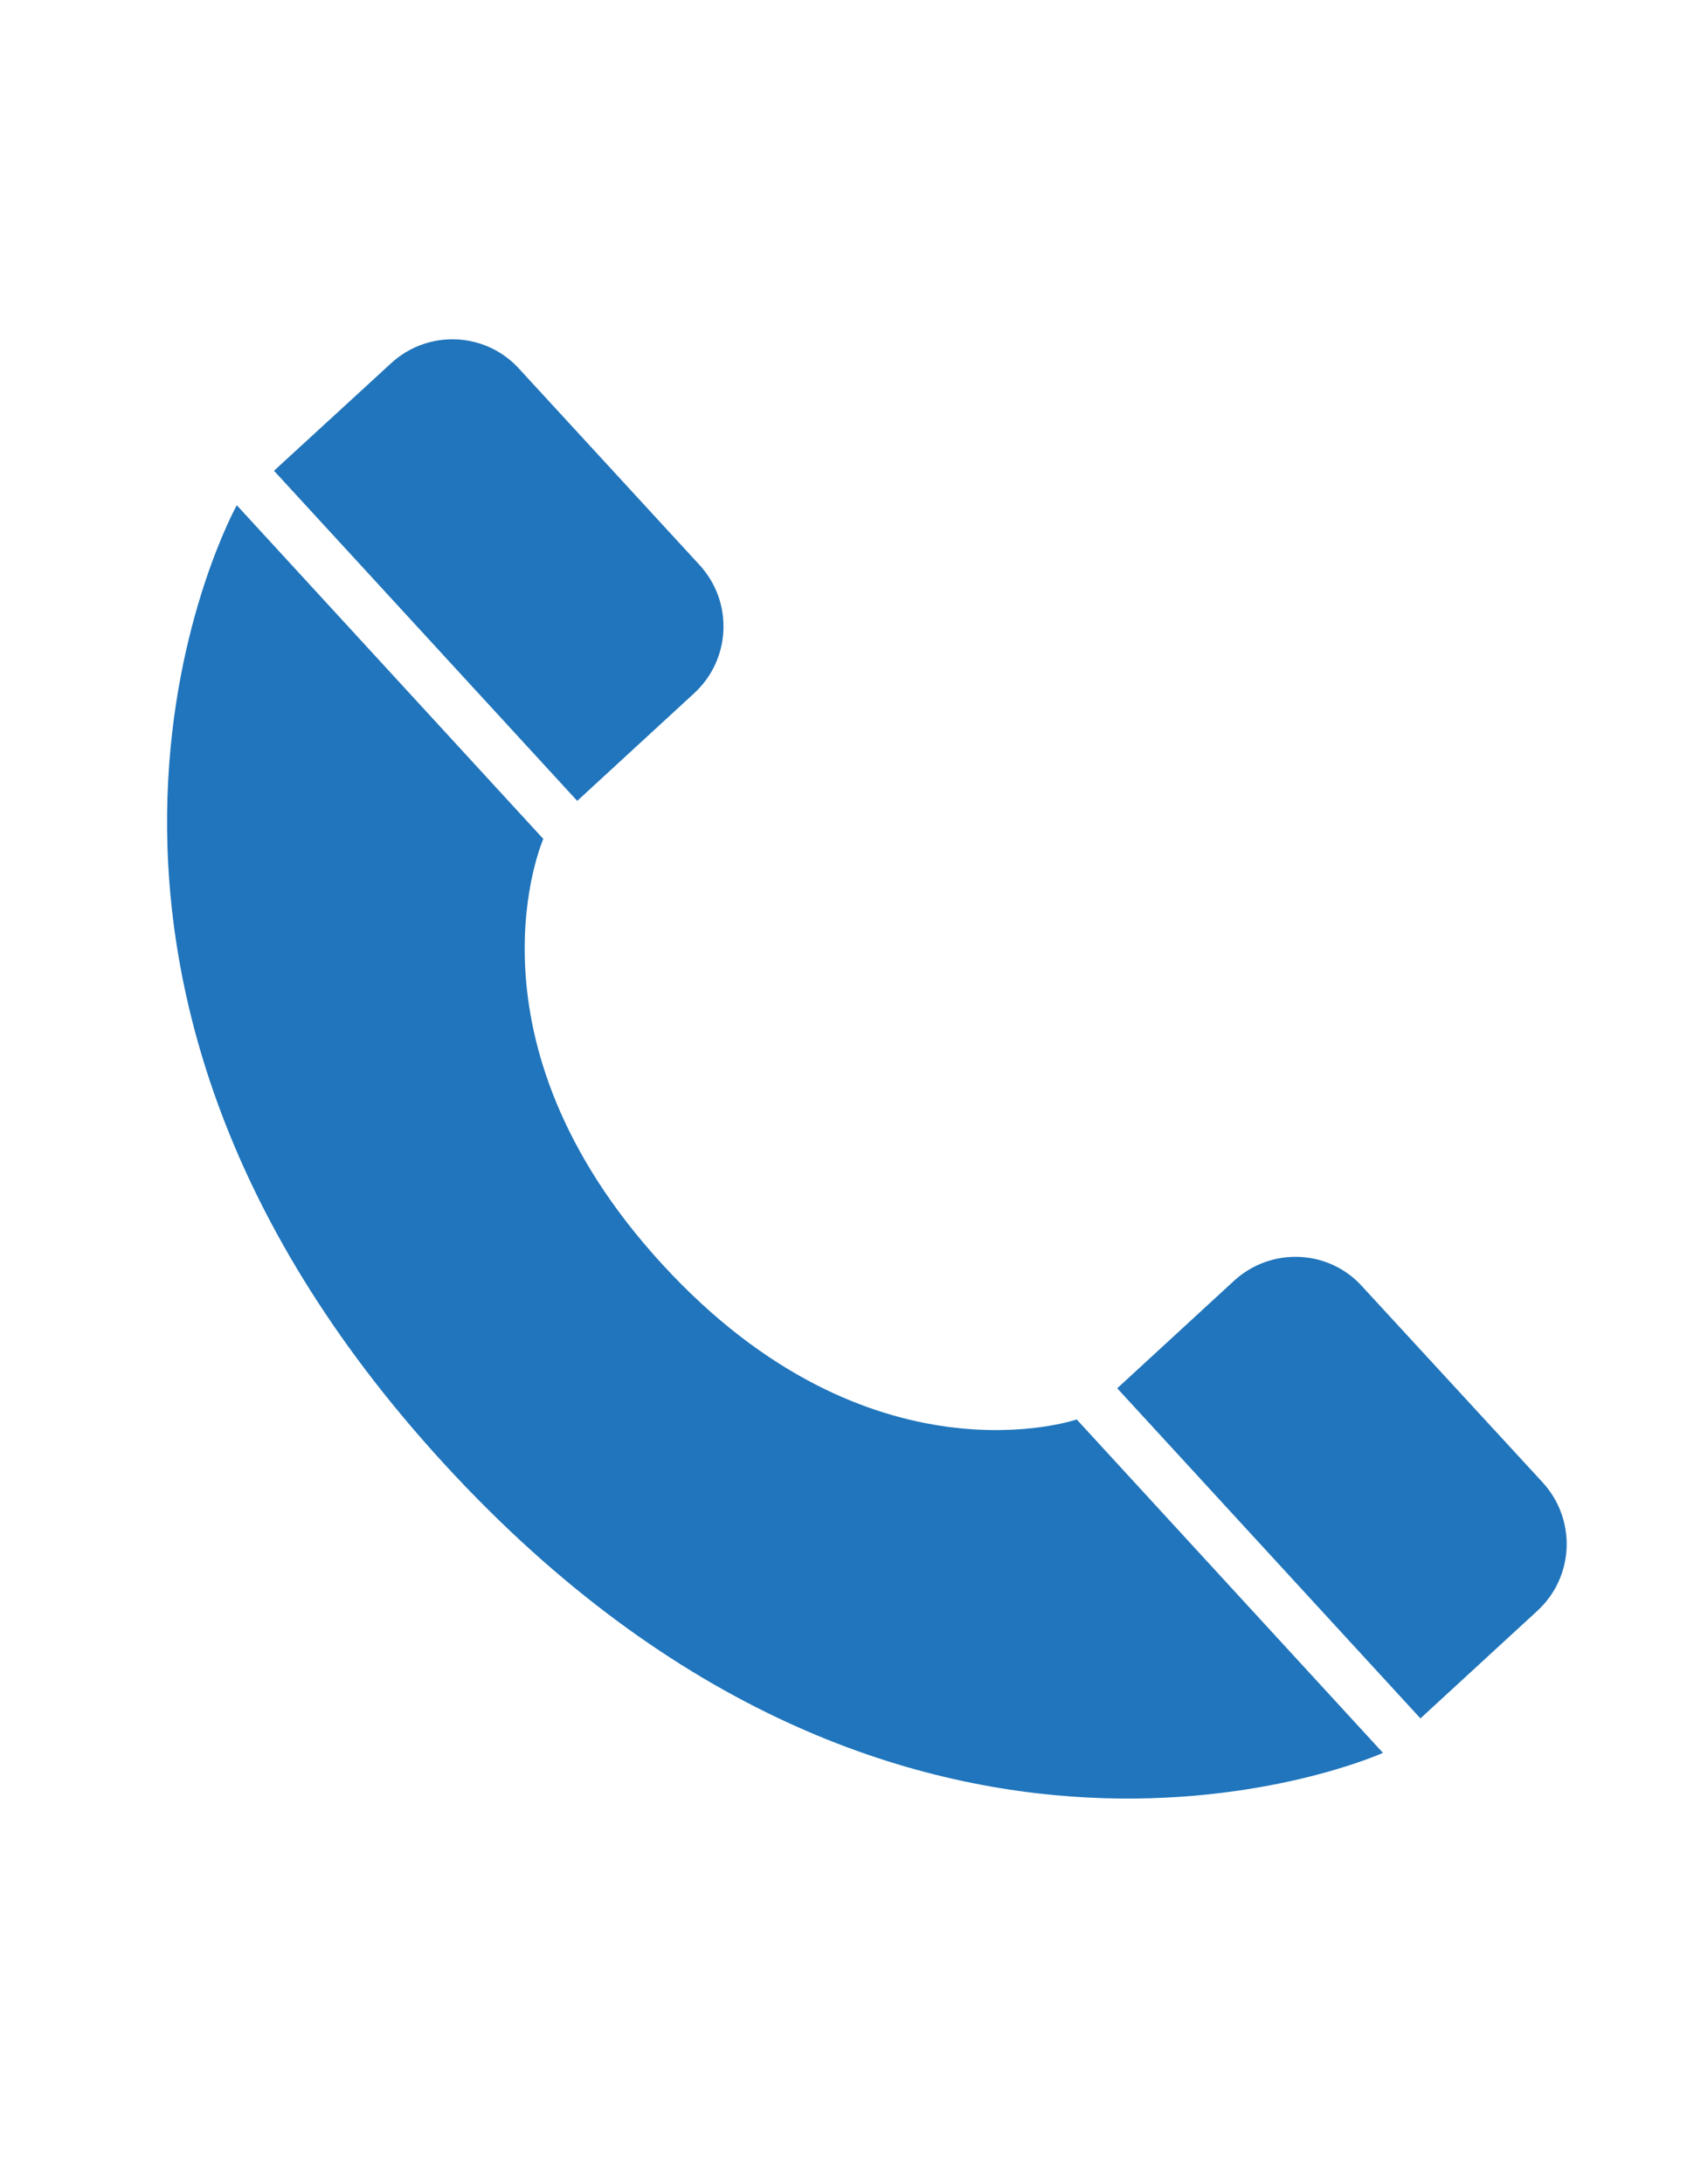 <?xml version="1.0" encoding="utf-8"?>
<!-- Generator: Adobe Illustrator 22.0.1, SVG Export Plug-In . SVG Version: 6.00 Build 0)  -->
<svg version="1.1" id="Layer_1" xmlns="http://www.w3.org/2000/svg" xmlns:xlink="http://www.w3.org/1999/xlink" x="0px" y="0px"
	 viewBox="0 0 612 792" style="enable-background:new 0 0 612 792;" xml:space="preserve">
<style type="text/css">
	.st0{fill:#2075BC;}
</style>
<g>
	<g>
		<path class="st0" d="M197.1,304.2l-111.2-121c0,0-92.2,165.5,75.5,347.9c167.8,182.5,340.3,104.5,340.3,104.5L390.6,514.7
			c0,0-74.9,25.8-150.2-56.1C165.1,376.7,197.1,304.2,197.1,304.2z"/>
	</g>
	<g>
		<path class="st0" d="M141.9,131.7l-42.5,39l110,119.7l42.4-39c13.4-12.3,14.3-33.1,2-46.5l-65.5-71.2
			C176.1,120.3,155.3,119.4,141.9,131.7z"/>
	</g>
	<g>
		<path class="st0" d="M447.7,464.4l-42.4,39l110,119.7l42.4-39c13.4-12.3,14.3-33.1,1.9-46.6l-65.5-71.1
			C482,453,461.1,452.1,447.7,464.4z"/>
	</g>
</g>
</svg>
